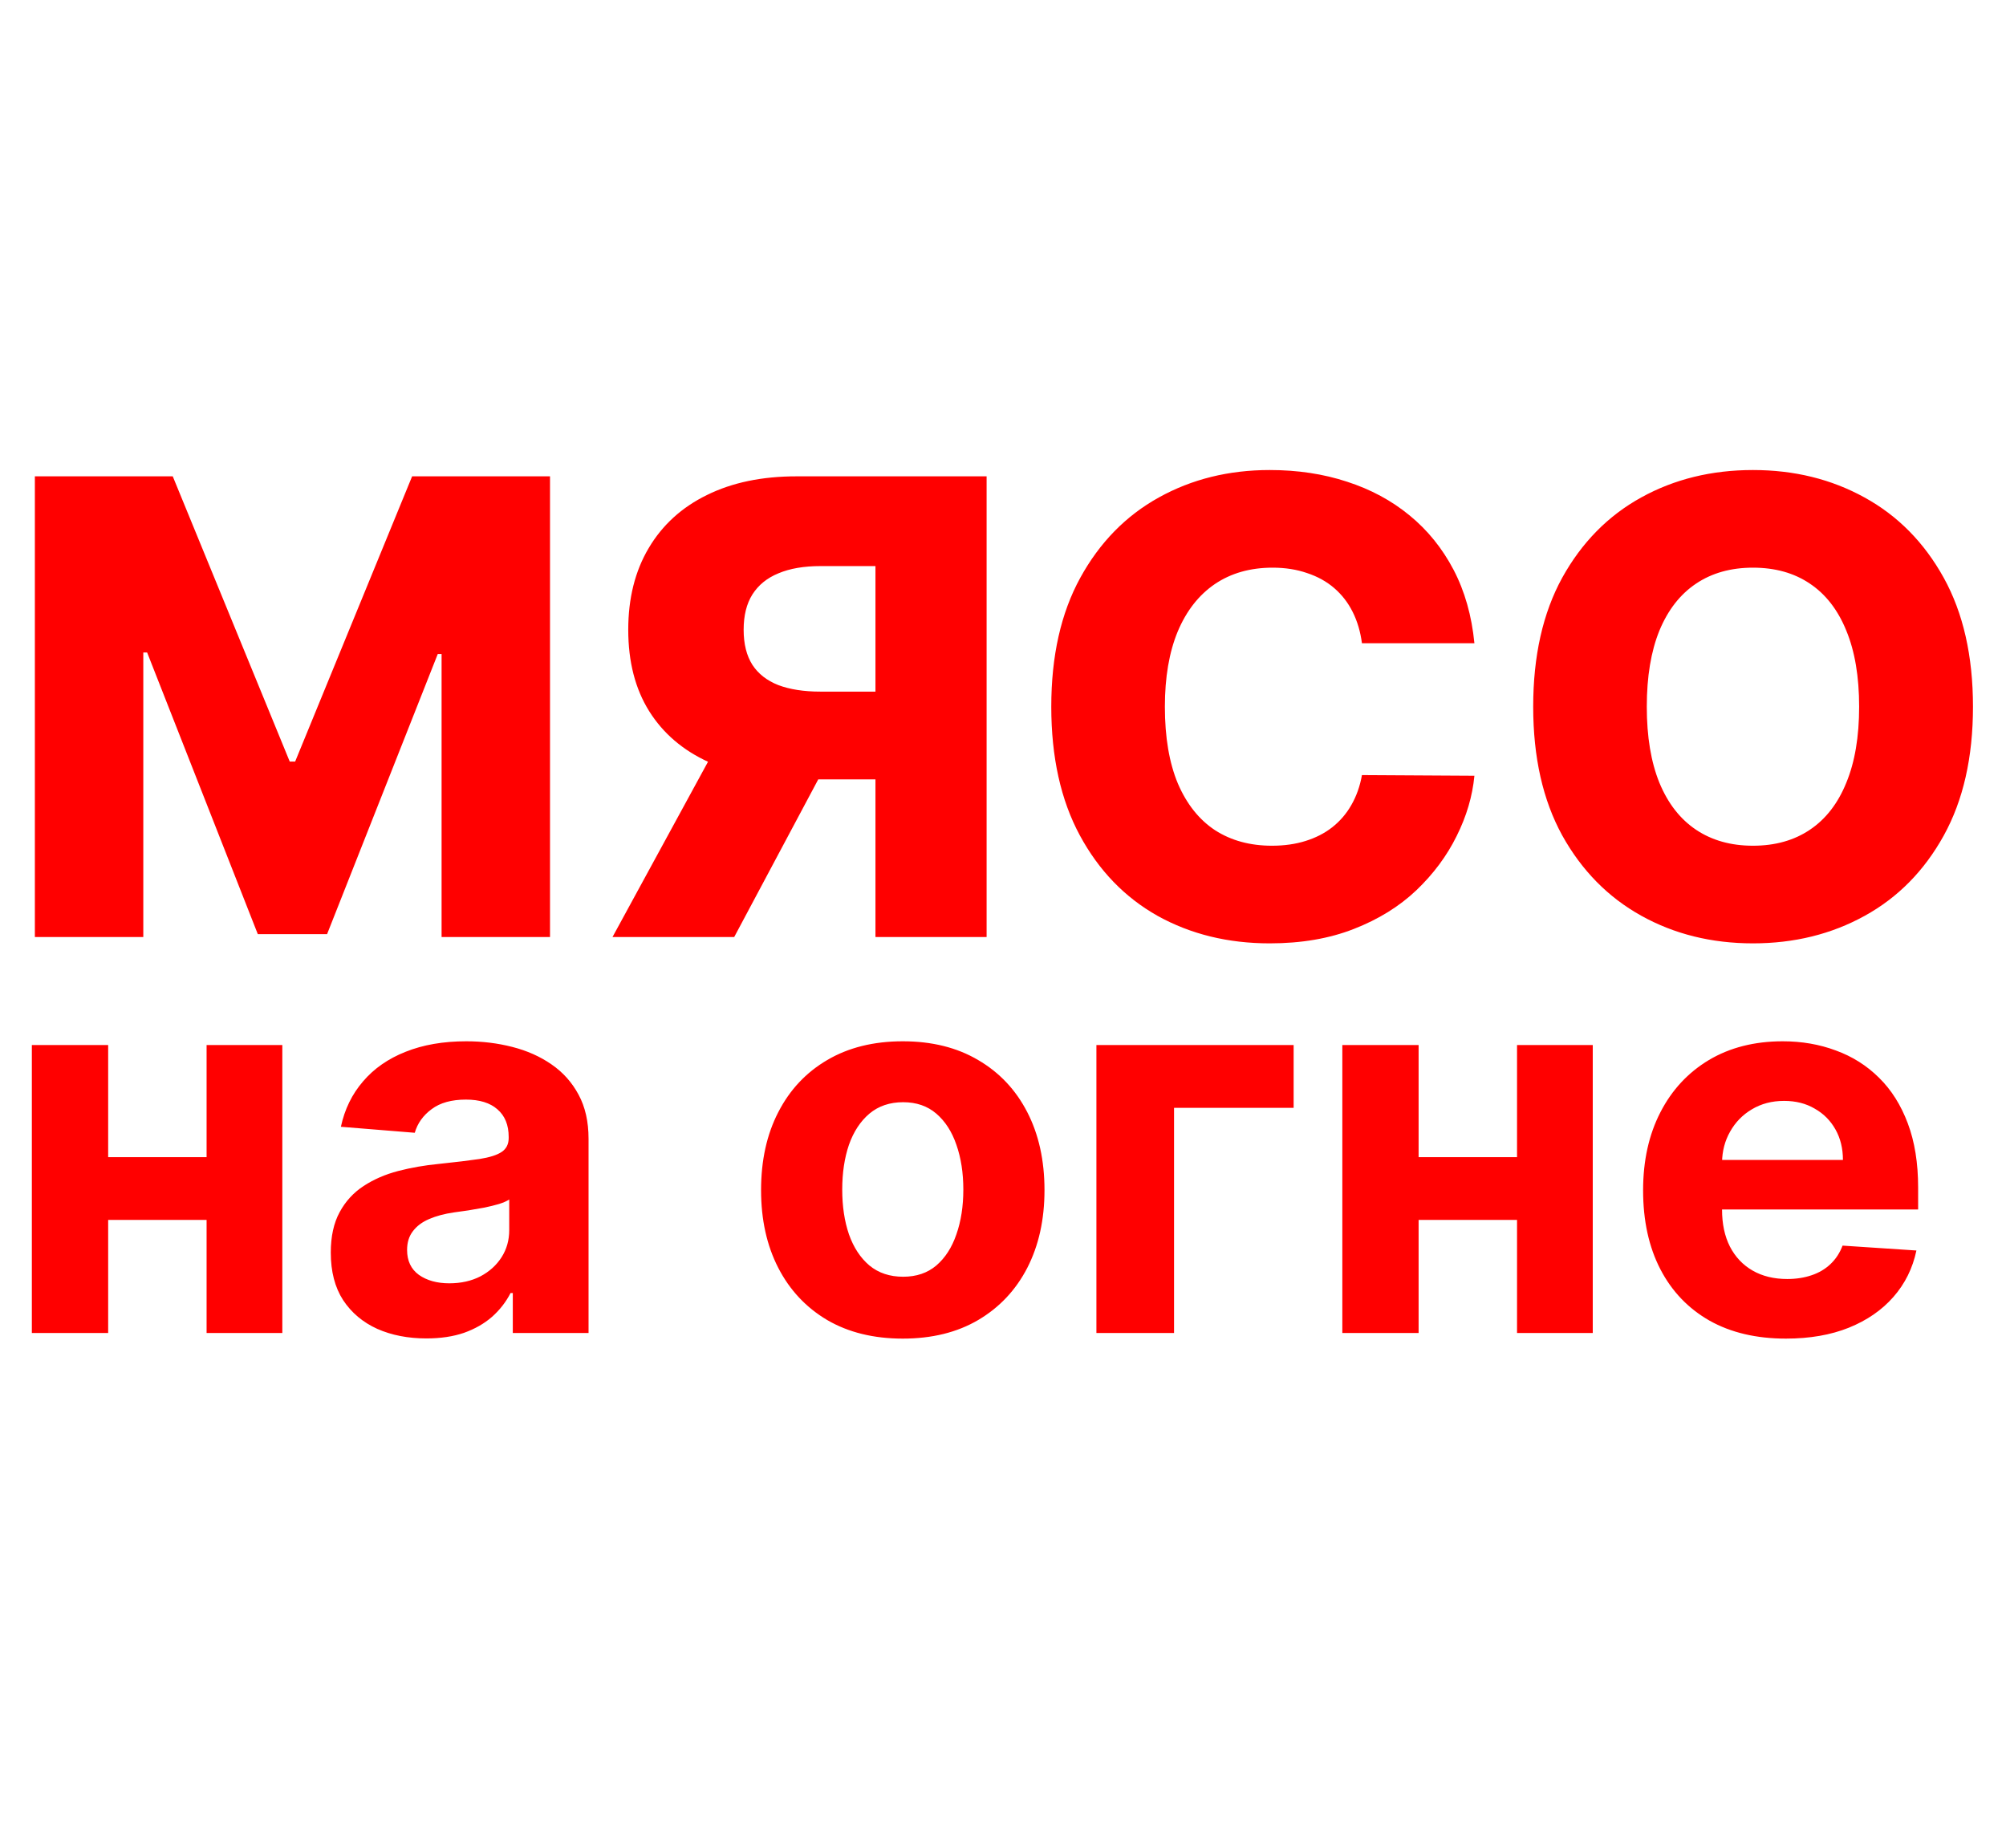 <?xml version="1.0" encoding="UTF-8"?> <svg xmlns="http://www.w3.org/2000/svg" width="76" height="70" viewBox="0 0 76 70" fill="none"><path d="M1.321 18.046H6.545L10.977 28.852H11.182L15.614 18.046H20.838V35.5H16.73V24.778H16.585L12.392 35.389H9.767L5.574 24.719H5.429V35.5H1.321V18.046ZM37.379 35.5H33.168V21.446H31.089C30.458 21.446 29.927 21.537 29.495 21.719C29.063 21.895 28.734 22.162 28.506 22.52C28.285 22.872 28.174 23.318 28.174 23.858C28.174 24.398 28.285 24.841 28.506 25.188C28.728 25.528 29.055 25.784 29.486 25.954C29.924 26.119 30.455 26.202 31.08 26.202H34.856V29.526H30.305C28.975 29.526 27.822 29.307 26.845 28.869C25.873 28.426 25.123 27.784 24.595 26.943C24.066 26.097 23.802 25.068 23.802 23.858C23.802 22.665 24.06 21.634 24.577 20.764C25.095 19.889 25.83 19.219 26.785 18.753C27.739 18.281 28.87 18.046 30.177 18.046H37.379V35.5ZM27.552 27.523H32.069L27.816 35.5H23.205L27.552 27.523ZM55.86 24.369H51.599C51.542 23.932 51.425 23.537 51.249 23.185C51.073 22.832 50.84 22.531 50.55 22.281C50.261 22.031 49.917 21.841 49.519 21.71C49.127 21.574 48.693 21.506 48.215 21.506C47.369 21.506 46.639 21.713 46.025 22.128C45.417 22.543 44.948 23.142 44.619 23.926C44.295 24.71 44.133 25.659 44.133 26.773C44.133 27.932 44.298 28.903 44.627 29.688C44.962 30.466 45.431 31.054 46.033 31.452C46.641 31.844 47.36 32.04 48.19 32.04C48.656 32.04 49.079 31.98 49.459 31.861C49.846 31.741 50.184 31.568 50.474 31.341C50.769 31.108 51.011 30.827 51.198 30.497C51.391 30.162 51.525 29.784 51.599 29.364L55.86 29.389C55.786 30.162 55.562 30.923 55.187 31.673C54.818 32.423 54.309 33.108 53.661 33.727C53.014 34.341 52.224 34.83 51.292 35.193C50.366 35.557 49.303 35.739 48.104 35.739C46.525 35.739 45.11 35.392 43.86 34.699C42.616 34 41.633 32.983 40.911 31.648C40.19 30.312 39.829 28.688 39.829 26.773C39.829 24.852 40.195 23.224 40.928 21.889C41.661 20.554 42.653 19.54 43.903 18.847C45.153 18.153 46.553 17.807 48.104 17.807C49.161 17.807 50.139 17.954 51.036 18.25C51.934 18.54 52.724 18.966 53.406 19.528C54.087 20.085 54.641 20.77 55.068 21.582C55.494 22.395 55.758 23.324 55.86 24.369ZM74.749 26.773C74.749 28.693 74.379 30.321 73.641 31.656C72.902 32.992 71.902 34.006 70.641 34.699C69.385 35.392 67.976 35.739 66.413 35.739C64.845 35.739 63.433 35.389 62.178 34.69C60.922 33.992 59.925 32.977 59.186 31.648C58.453 30.312 58.087 28.688 58.087 26.773C58.087 24.852 58.453 23.224 59.186 21.889C59.925 20.554 60.922 19.54 62.178 18.847C63.433 18.153 64.845 17.807 66.413 17.807C67.976 17.807 69.385 18.153 70.641 18.847C71.902 19.54 72.902 20.554 73.641 21.889C74.379 23.224 74.749 24.852 74.749 26.773ZM70.436 26.773C70.436 25.636 70.274 24.676 69.95 23.892C69.632 23.108 69.172 22.514 68.57 22.111C67.973 21.707 67.254 21.506 66.413 21.506C65.578 21.506 64.859 21.707 64.257 22.111C63.655 22.514 63.192 23.108 62.868 23.892C62.55 24.676 62.391 25.636 62.391 26.773C62.391 27.909 62.55 28.869 62.868 29.653C63.192 30.438 63.655 31.031 64.257 31.435C64.859 31.838 65.578 32.04 66.413 32.04C67.254 32.04 67.973 31.838 68.57 31.435C69.172 31.031 69.632 30.438 69.95 29.653C70.274 28.869 70.436 27.909 70.436 26.773Z" fill="#FF0000"></path><path d="M8.8 43.838V46.217H3.104V43.838H8.8ZM4.098 39.591V50.5H1.207V39.591H4.098ZM10.696 39.591V50.5H7.827V39.591H10.696ZM16.154 50.706C15.458 50.706 14.838 50.585 14.293 50.344C13.749 50.097 13.318 49.735 13.001 49.257C12.688 48.774 12.532 48.173 12.532 47.453C12.532 46.847 12.643 46.338 12.866 45.926C13.088 45.514 13.391 45.183 13.775 44.932C14.158 44.681 14.594 44.492 15.082 44.364C15.574 44.236 16.09 44.146 16.63 44.094C17.264 44.028 17.776 43.966 18.164 43.909C18.552 43.847 18.834 43.758 19.009 43.639C19.184 43.521 19.272 43.346 19.272 43.114V43.071C19.272 42.621 19.13 42.273 18.846 42.027C18.567 41.781 18.169 41.658 17.653 41.658C17.108 41.658 16.675 41.778 16.353 42.02C16.031 42.257 15.818 42.555 15.714 42.915L12.915 42.688C13.057 42.025 13.337 41.452 13.754 40.969C14.17 40.481 14.708 40.107 15.366 39.847C16.029 39.581 16.796 39.449 17.667 39.449C18.273 39.449 18.853 39.52 19.407 39.662C19.966 39.804 20.46 40.024 20.891 40.322C21.327 40.621 21.67 41.004 21.921 41.473C22.172 41.937 22.298 42.493 22.298 43.142V50.5H19.428V48.987H19.343C19.168 49.328 18.933 49.629 18.64 49.889C18.346 50.145 17.994 50.346 17.582 50.493C17.17 50.635 16.694 50.706 16.154 50.706ZM17.021 48.618C17.466 48.618 17.859 48.53 18.2 48.355C18.541 48.175 18.808 47.934 19.002 47.631C19.196 47.328 19.293 46.984 19.293 46.601V45.443C19.199 45.505 19.068 45.562 18.903 45.614C18.742 45.661 18.559 45.706 18.356 45.749C18.152 45.786 17.949 45.822 17.745 45.855C17.541 45.883 17.357 45.91 17.191 45.933C16.836 45.985 16.526 46.068 16.261 46.182C15.995 46.295 15.79 46.449 15.643 46.644C15.496 46.833 15.423 47.07 15.423 47.354C15.423 47.766 15.572 48.081 15.87 48.298C16.173 48.511 16.557 48.618 17.021 48.618ZM34.203 50.713C33.1 50.713 32.145 50.479 31.341 50.01C30.54 49.536 29.922 48.878 29.487 48.035C29.051 47.188 28.834 46.206 28.834 45.088C28.834 43.961 29.051 42.976 29.487 42.133C29.922 41.286 30.54 40.628 31.341 40.159C32.145 39.686 33.1 39.449 34.203 39.449C35.306 39.449 36.258 39.686 37.058 40.159C37.863 40.628 38.483 41.286 38.919 42.133C39.354 42.976 39.572 43.961 39.572 45.088C39.572 46.206 39.354 47.188 38.919 48.035C38.483 48.878 37.863 49.536 37.058 50.01C36.258 50.479 35.306 50.713 34.203 50.713ZM34.217 48.369C34.719 48.369 35.138 48.227 35.474 47.943C35.81 47.654 36.064 47.261 36.234 46.764C36.409 46.267 36.497 45.701 36.497 45.067C36.497 44.432 36.409 43.867 36.234 43.369C36.064 42.872 35.81 42.479 35.474 42.19C35.138 41.901 34.719 41.757 34.217 41.757C33.71 41.757 33.284 41.901 32.939 42.19C32.598 42.479 32.34 42.872 32.164 43.369C31.994 43.867 31.909 44.432 31.909 45.067C31.909 45.701 31.994 46.267 32.164 46.764C32.34 47.261 32.598 47.654 32.939 47.943C33.284 48.227 33.71 48.369 34.217 48.369ZM49.011 39.591V41.97H44.48V50.5H41.539V39.591H49.011ZM58.448 43.838V46.217H52.752V43.838H58.448ZM53.746 39.591V50.5H50.856V39.591H53.746ZM60.344 39.591V50.5H57.475V39.591H60.344ZM67.663 50.713C66.541 50.713 65.575 50.486 64.766 50.031C63.961 49.572 63.34 48.923 62.905 48.085C62.469 47.242 62.251 46.246 62.251 45.095C62.251 43.973 62.469 42.988 62.905 42.141C63.34 41.293 63.954 40.633 64.744 40.159C65.54 39.686 66.472 39.449 67.543 39.449C68.262 39.449 68.932 39.565 69.553 39.797C70.178 40.024 70.722 40.367 71.186 40.827C71.655 41.286 72.019 41.864 72.28 42.56C72.54 43.251 72.671 44.061 72.671 44.989V45.82H63.459V43.945H69.822C69.822 43.509 69.728 43.123 69.538 42.787C69.349 42.451 69.086 42.188 68.75 41.999C68.419 41.804 68.033 41.707 67.592 41.707C67.133 41.707 66.726 41.814 66.371 42.027C66.02 42.235 65.746 42.517 65.547 42.872C65.348 43.222 65.246 43.613 65.242 44.044V45.827C65.242 46.367 65.341 46.833 65.54 47.226C65.743 47.619 66.03 47.922 66.399 48.135C66.769 48.348 67.206 48.455 67.713 48.455C68.049 48.455 68.357 48.407 68.636 48.312C68.916 48.218 69.155 48.076 69.354 47.886C69.553 47.697 69.704 47.465 69.808 47.19L72.606 47.375C72.465 48.047 72.173 48.635 71.733 49.136C71.297 49.633 70.734 50.022 70.043 50.301C69.356 50.576 68.563 50.713 67.663 50.713Z" fill="#FF0000"></path></svg> 